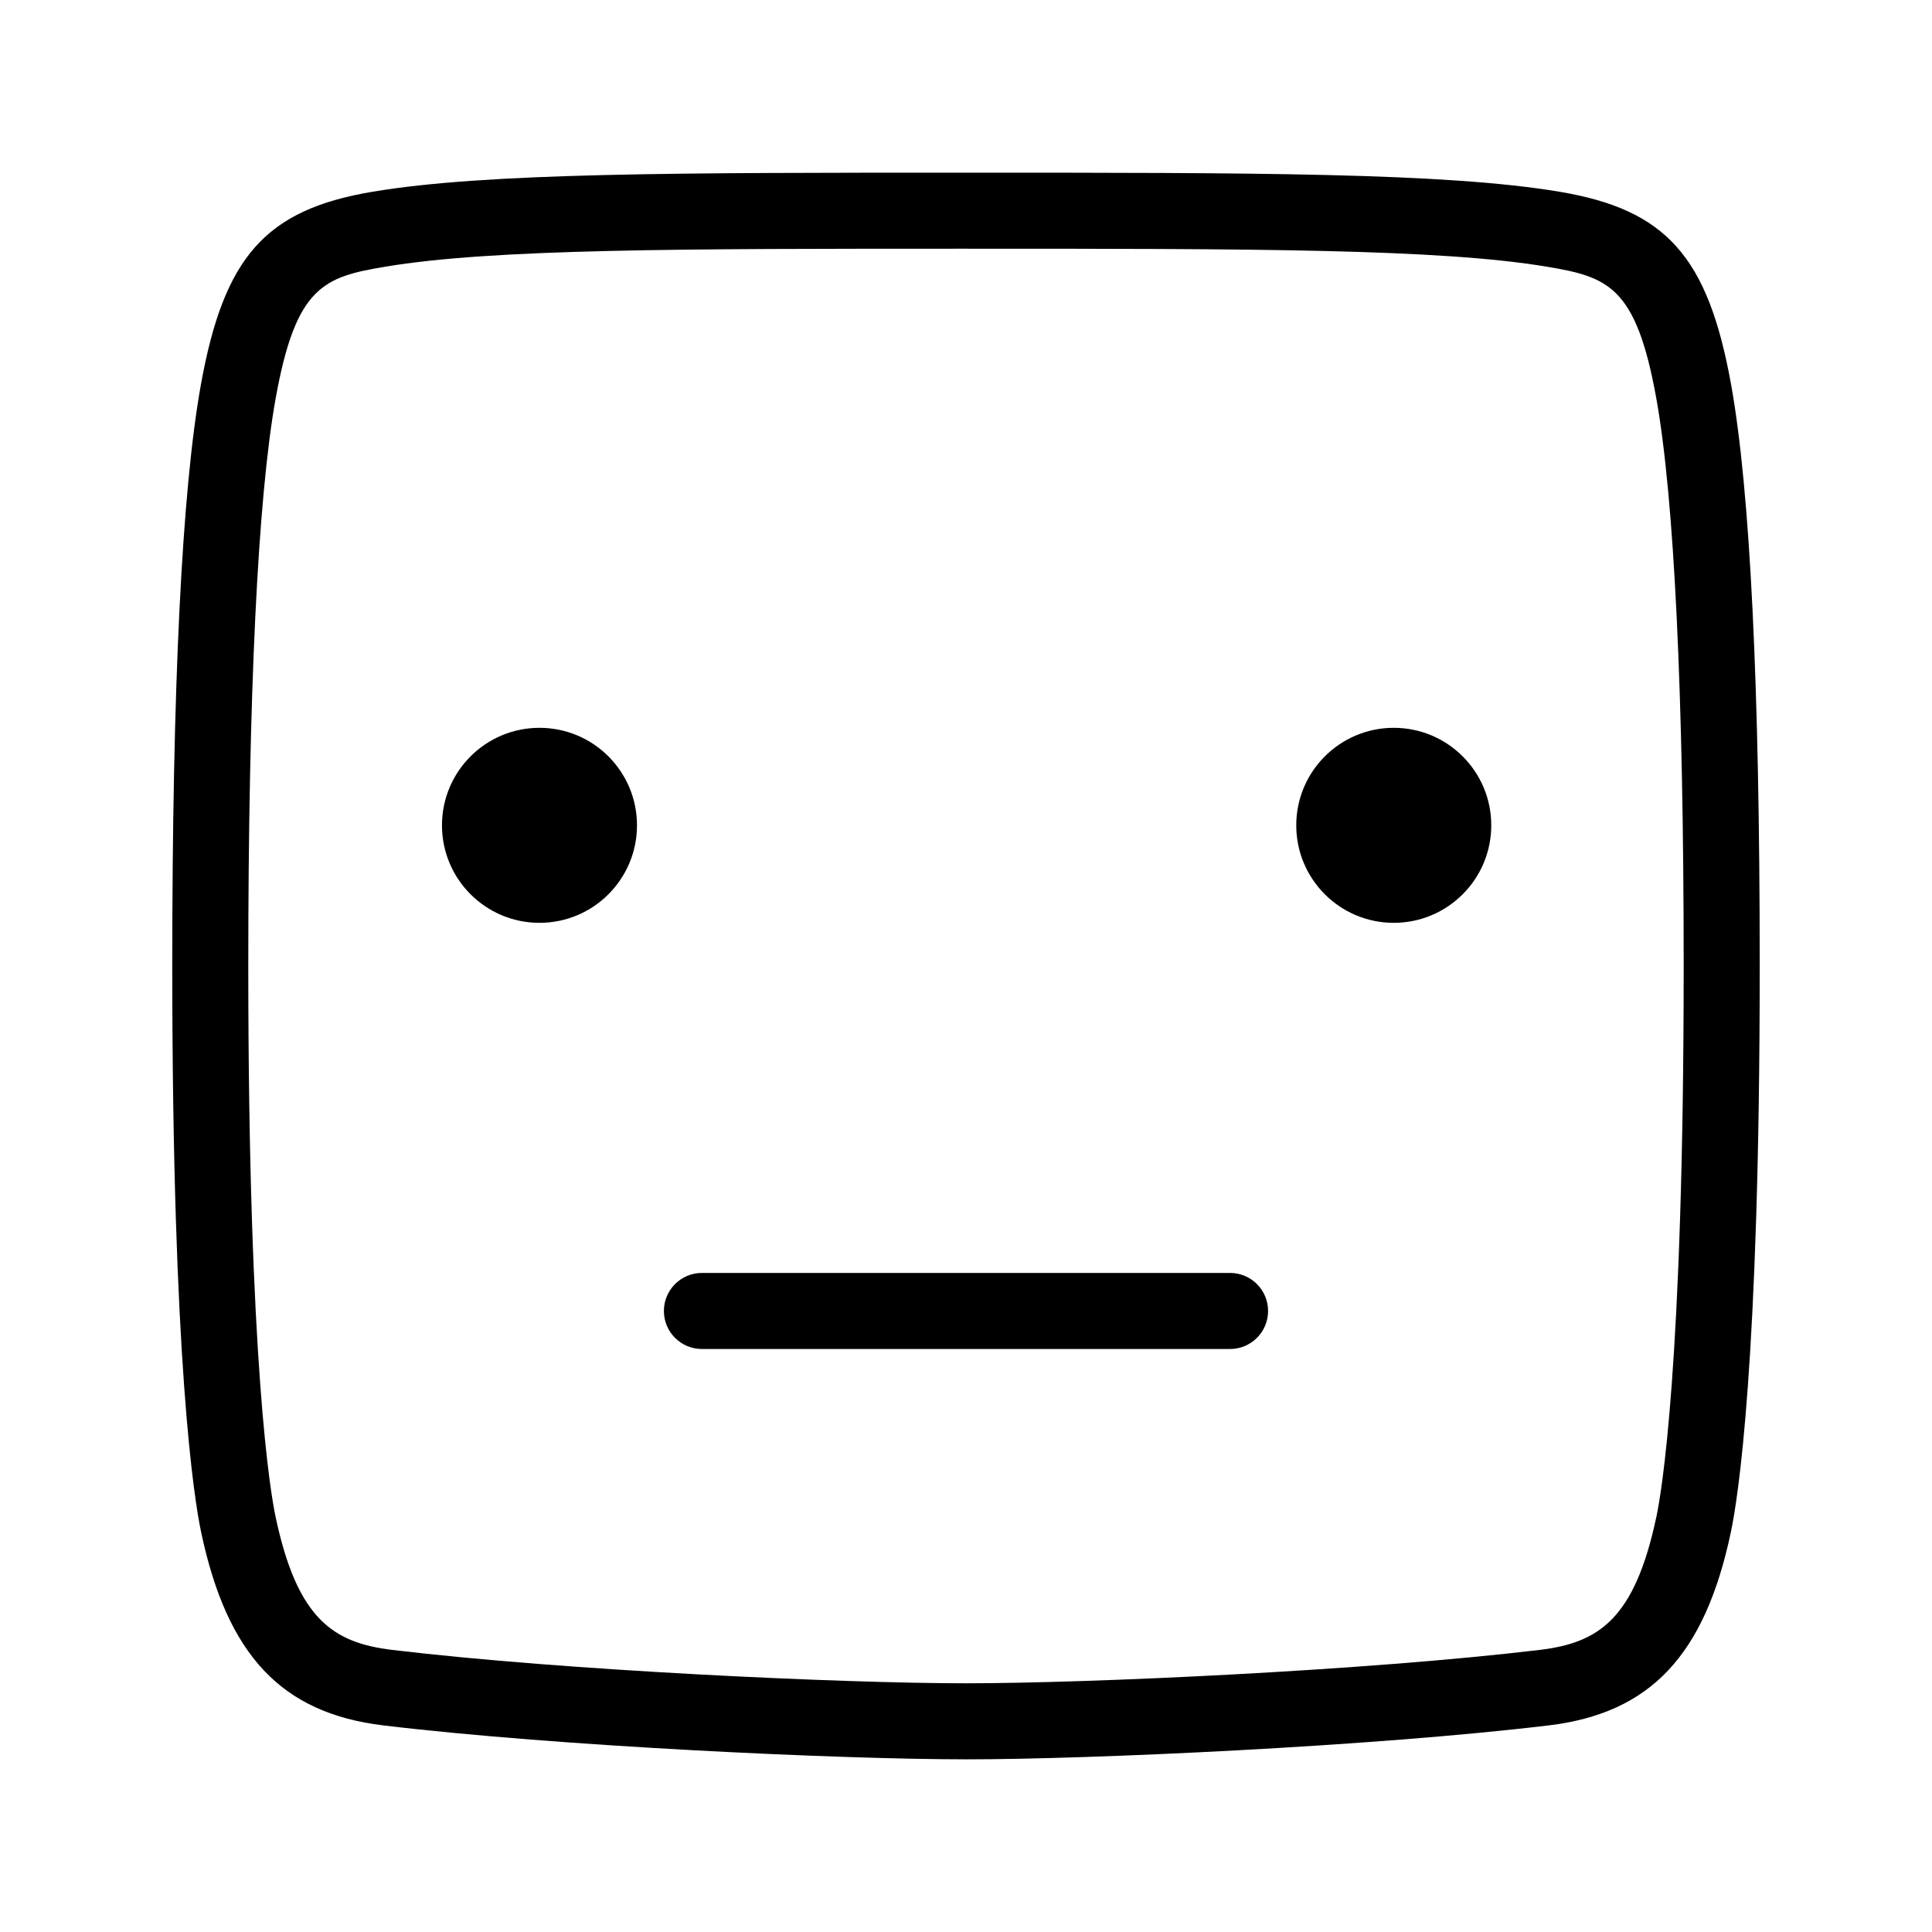 <?xml version="1.0" encoding="UTF-8"?>
<!-- Uploaded to: ICON Repo, www.svgrepo.com, Generator: ICON Repo Mixer Tools -->
<svg fill="#000000" width="800px" height="800px" version="1.1" viewBox="144 144 512 512" xmlns="http://www.w3.org/2000/svg">
 <path d="m400 610.24c-33.172 0-107.95-3.418-154.39-8.988-26.965-3.234-41.418-18.559-48.316-51.25-1.789-8.496-7.641-44.402-7.641-150 0-74.289 2.555-126.12 7.582-154.05 6.121-33.977 17.188-46.406 45.535-51.148 30.152-5.043 80.707-5.043 157.23-5.043s127.08 0 157.23 5.043c28.348 4.742 39.414 17.172 45.535 51.148 5.027 27.93 7.578 79.762 7.578 154.05 0 105.6-5.852 141.51-7.641 150-6.898 32.695-21.348 48.02-48.316 51.25-46.441 5.57-121.22 8.992-154.39 8.992zm0-400.33c-75.516 0-125.41 0-153.91 4.766-16.27 2.723-23.684 5.176-29.027 34.844-4.75 26.383-7.266 78.414-7.266 150.48 0 106.32 6.004 140.14 7.207 145.84 5.766 27.332 15.34 33.531 30.996 35.41 45.703 5.473 119.32 8.84 152 8.84 32.668 0 106.29-3.367 151.99-8.844 15.656-1.879 25.23-8.078 30.996-35.41 1.207-5.703 7.207-39.523 7.207-145.84 0-72.062-2.516-124.1-7.266-150.48-5.344-29.668-12.758-32.121-29.023-34.844-28.5-4.762-78.391-4.762-153.91-4.762zm-113.03 126.97c-14.27 0-25.84 11.57-25.84 25.84 0 14.27 11.57 25.84 25.84 25.84 14.27 0 25.84-11.57 25.84-25.84 0-14.27-11.57-25.84-25.84-25.84zm226.39 0c-14.27 0-25.84 11.57-25.84 25.84 0 14.27 11.57 25.84 25.84 25.84s25.84-11.57 25.84-25.84c0-14.27-11.57-25.84-25.84-25.84zm-33.305 154.54c0-5.566-4.512-10.078-10.078-10.078h-139.96c-5.566 0-10.078 4.512-10.078 10.078s4.512 10.078 10.078 10.078h139.96c5.566 0 10.078-4.512 10.078-10.078z"/>
</svg>
